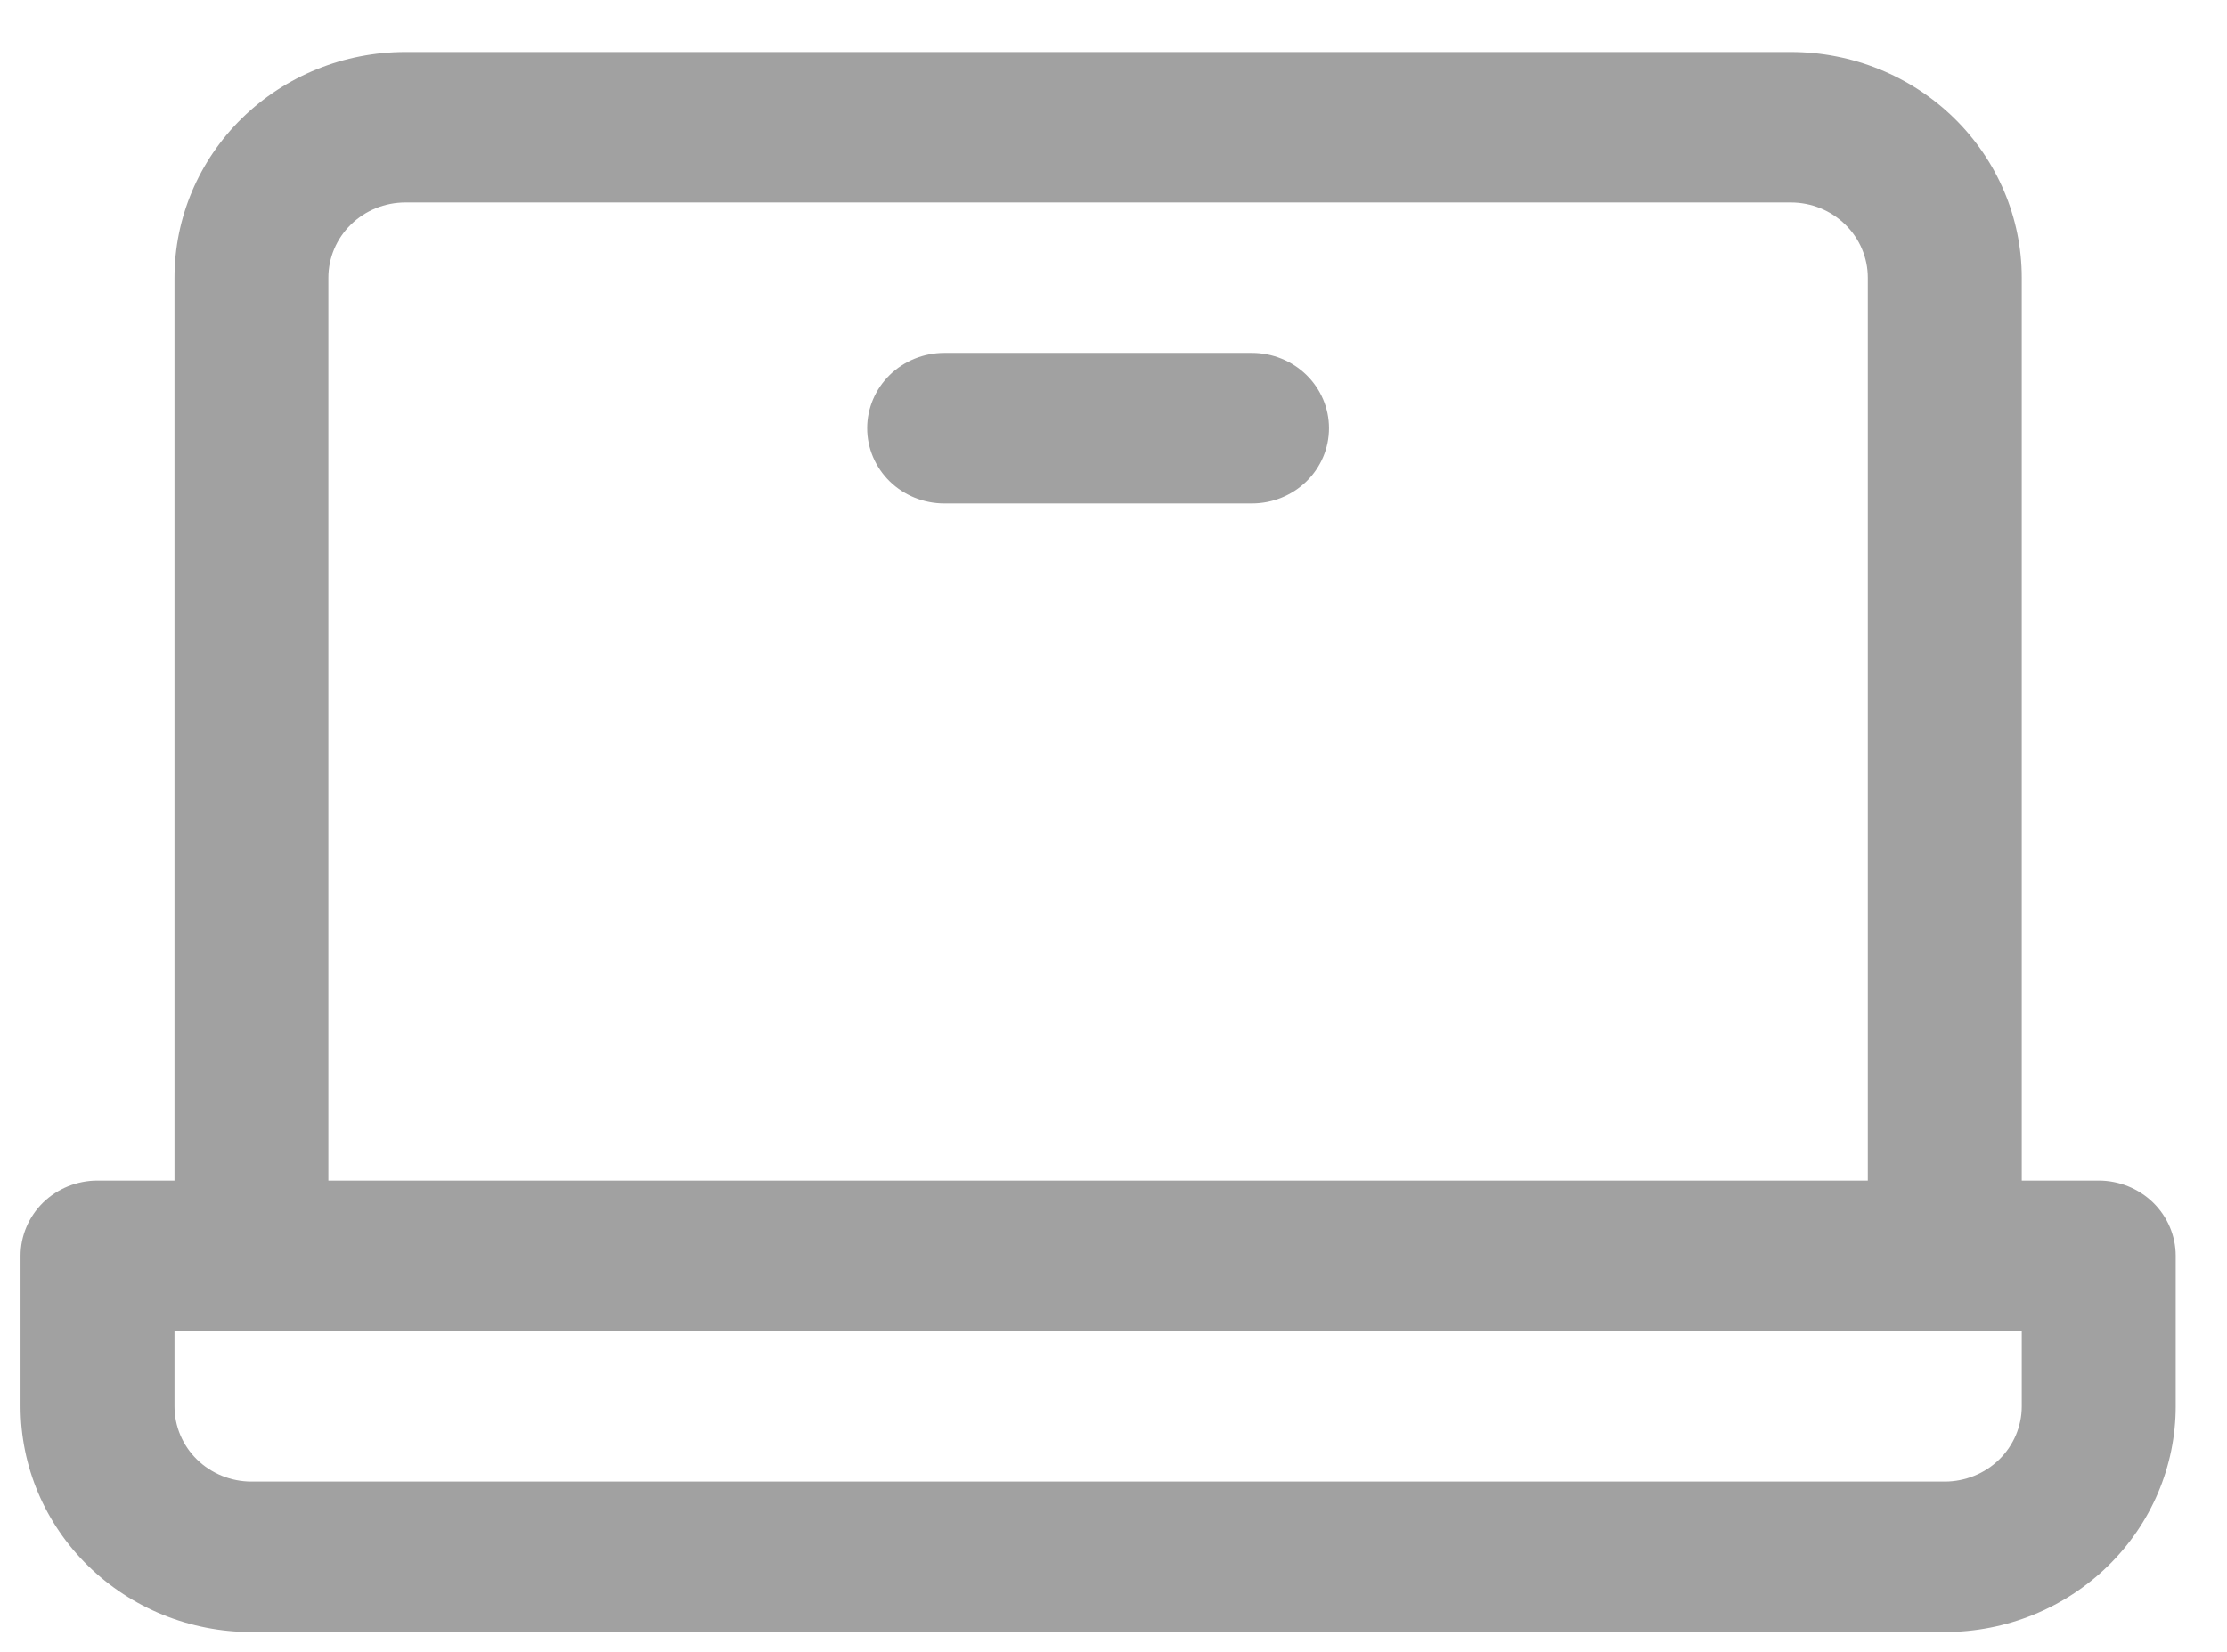 <svg width="31" height="23" viewBox="0 0 31 23" fill="none" xmlns="http://www.w3.org/2000/svg">
<path d="M29.214 16.438H28.143V3.867C28.143 3.033 27.804 2.234 27.201 1.644C26.599 1.055 25.781 0.724 24.928 0.724H5.643C4.79 0.724 3.973 1.055 3.37 1.644C2.767 2.234 2.429 3.033 2.429 3.867V16.438H1.357C1.073 16.438 0.8 16.549 0.599 16.745C0.399 16.942 0.286 17.208 0.286 17.486V19.581C0.286 20.415 0.624 21.214 1.227 21.803C1.83 22.393 2.647 22.724 3.5 22.724H27.071C27.924 22.724 28.741 22.393 29.344 21.803C29.947 21.214 30.286 20.415 30.286 19.581V17.486C30.286 17.208 30.173 16.942 29.972 16.745C29.771 16.549 29.498 16.438 29.214 16.438ZM4.571 3.867C4.571 3.589 4.684 3.322 4.885 3.126C5.086 2.929 5.359 2.819 5.643 2.819H24.928C25.213 2.819 25.485 2.929 25.686 3.126C25.887 3.322 26 3.589 26 3.867V16.438H4.571V3.867ZM28.143 19.581C28.143 19.859 28.03 20.125 27.829 20.322C27.628 20.518 27.355 20.629 27.071 20.629H3.5C3.216 20.629 2.943 20.518 2.742 20.322C2.541 20.125 2.429 19.859 2.429 19.581V18.533H28.143V19.581ZM18.5 5.962C18.5 6.24 18.387 6.506 18.186 6.703C17.985 6.899 17.713 7.01 17.428 7.01H13.143C12.859 7.01 12.586 6.899 12.385 6.703C12.184 6.506 12.071 6.24 12.071 5.962C12.071 5.684 12.184 5.418 12.385 5.221C12.586 5.025 12.859 4.914 13.143 4.914H17.428C17.713 4.914 17.985 5.025 18.186 5.221C18.387 5.418 18.5 5.684 18.5 5.962Z" fill="#A1A1A1"/>
</svg>
